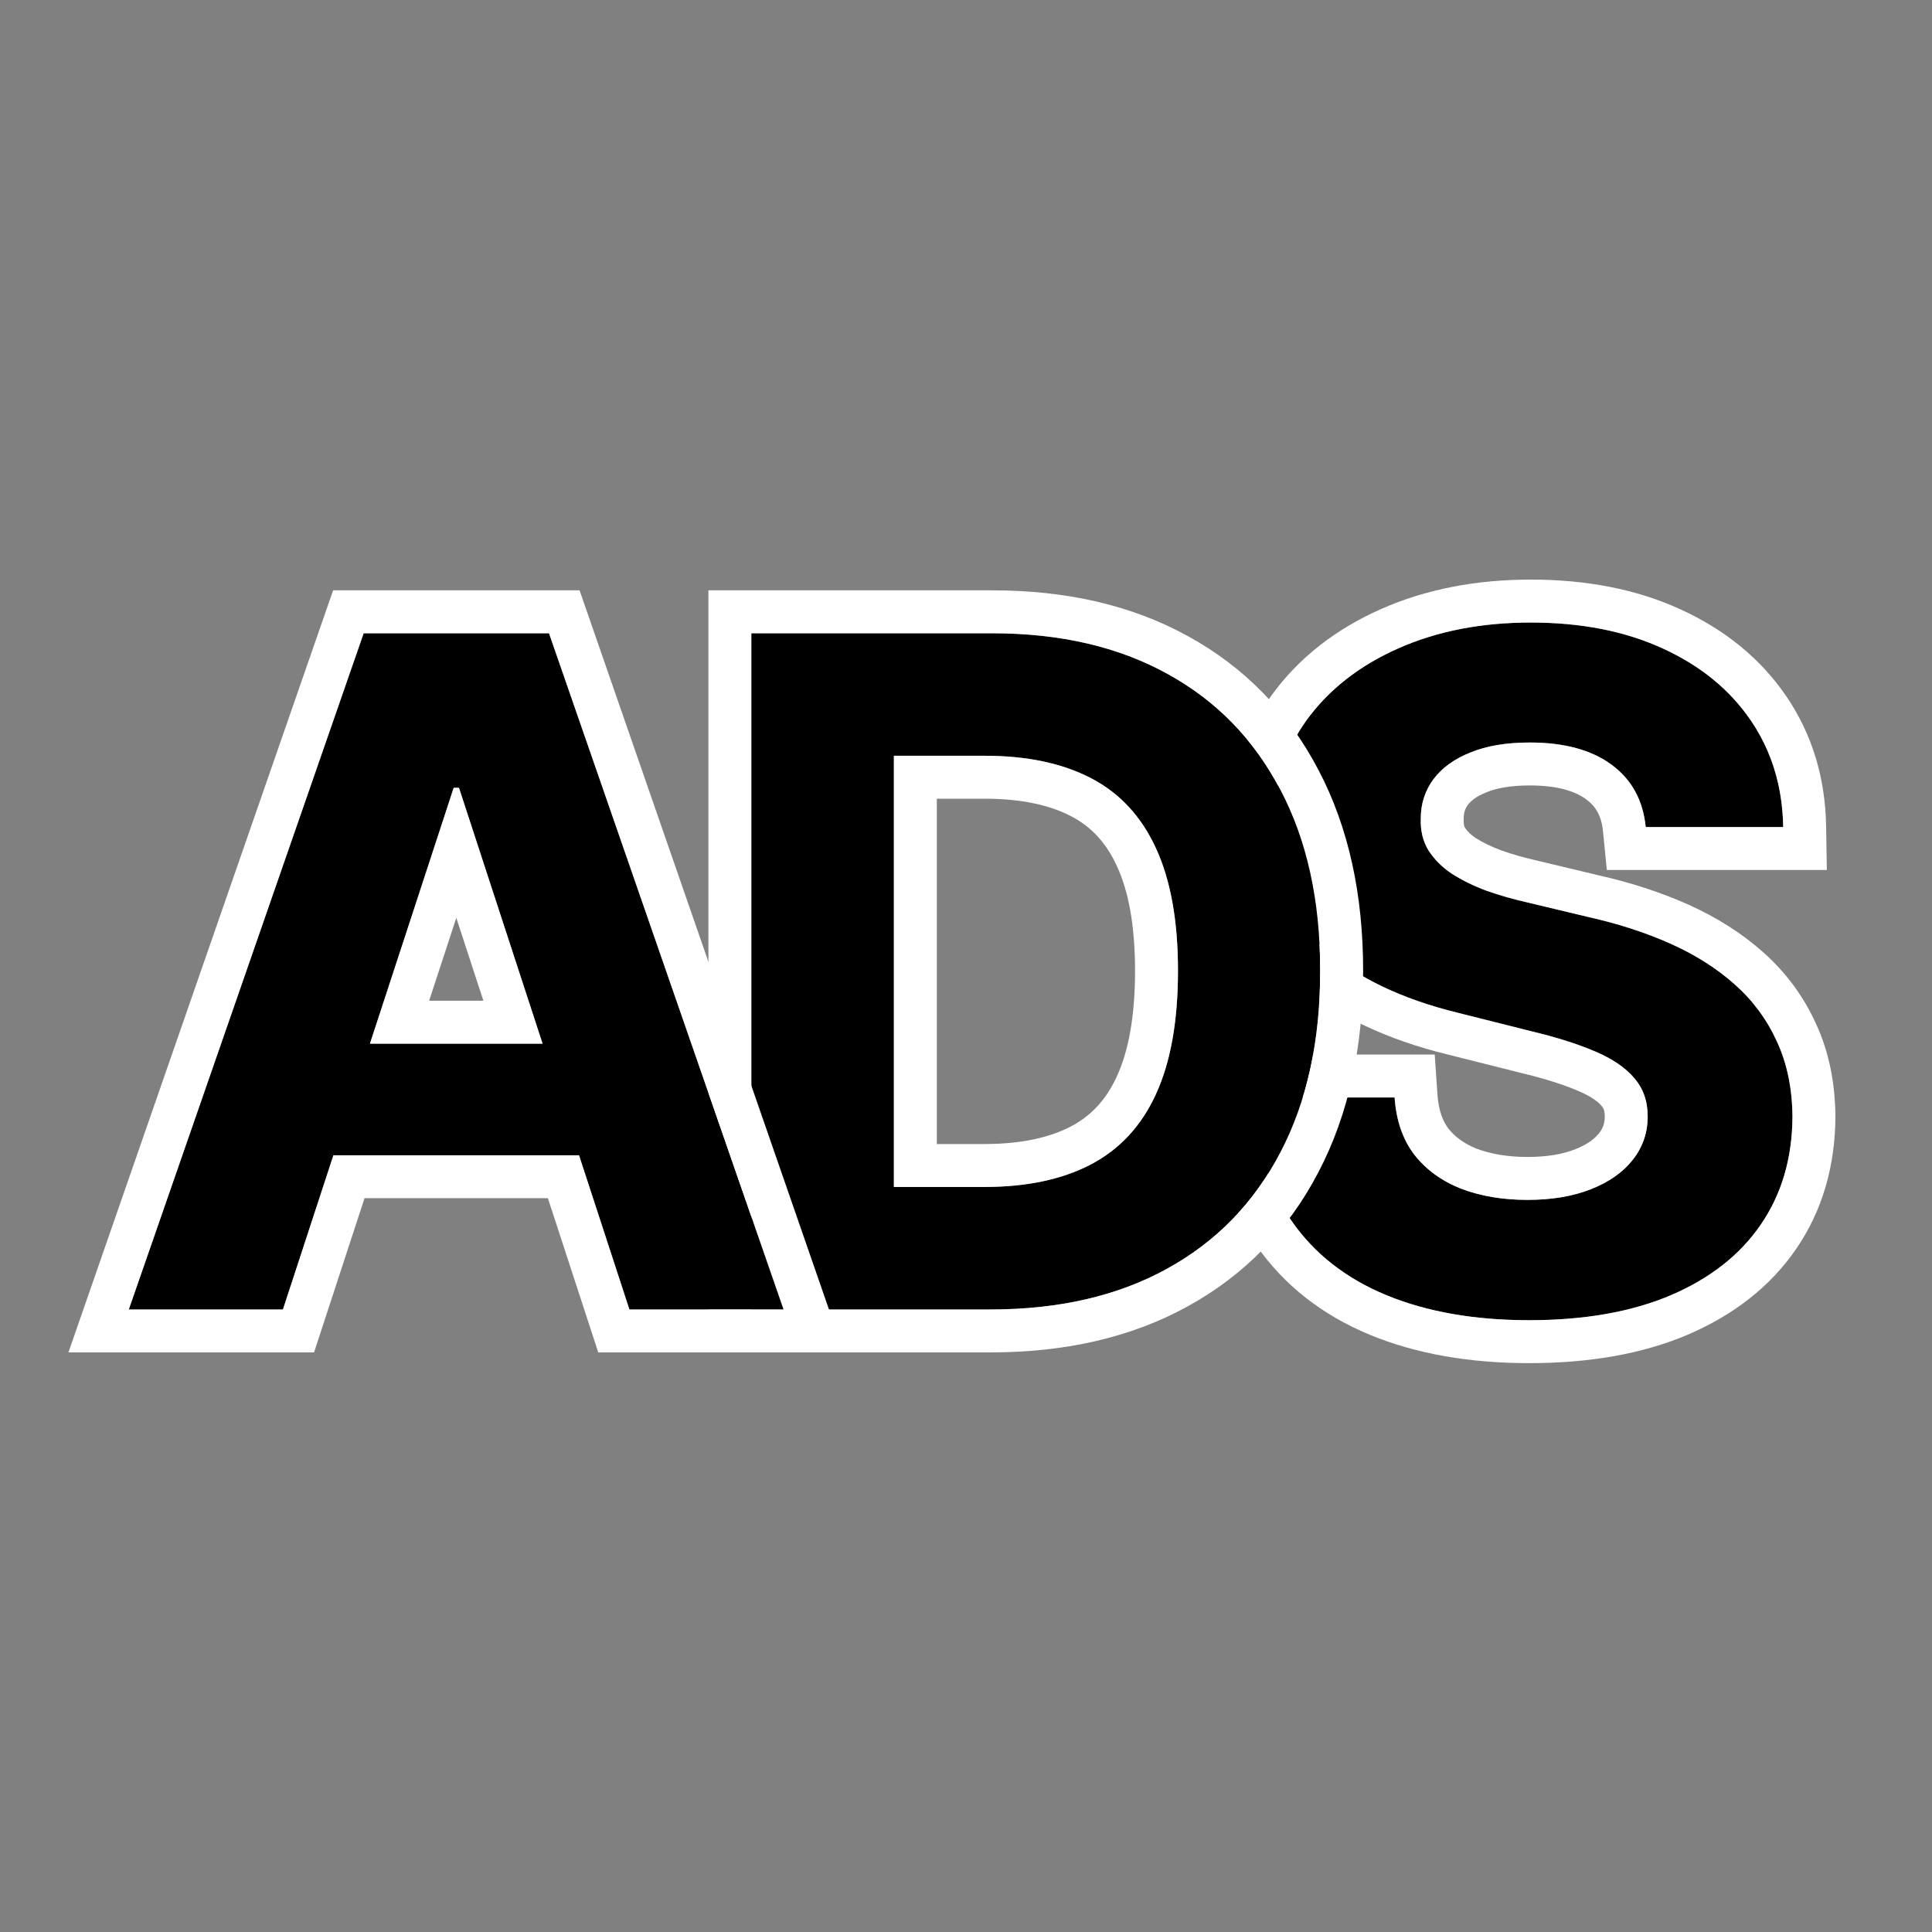 <?xml version="1.0" encoding="UTF-8"?> <svg xmlns="http://www.w3.org/2000/svg" width="180" height="180" viewBox="0 0 180 180" fill="none"><rect x="0" y="0" width="180" height="180" fill="#808080" stroke="none"/><path d="M153.327 77.052C153.08 74.561 152.021 72.626 150.148 71.247C148.276 69.868 145.735 69.178 142.525 69.178C140.344 69.178 138.502 69.487 137 70.105C135.498 70.701 134.346 71.535 133.543 72.606C132.761 73.676 132.37 74.891 132.37 76.249C132.329 77.382 132.566 78.37 133.08 79.214C133.615 80.058 134.346 80.789 135.272 81.406C136.198 82.003 137.267 82.528 138.481 82.981C139.695 83.413 140.992 83.784 142.37 84.093L148.049 85.451C150.807 86.069 153.337 86.892 155.642 87.922C157.947 88.951 159.942 90.217 161.63 91.72C163.317 93.222 164.623 94.993 165.549 97.031C166.496 99.069 166.979 101.405 167 104.04C166.979 107.911 165.992 111.266 164.037 114.107C162.103 116.927 159.305 119.12 155.642 120.684C152 122.228 147.607 123 142.463 123C137.36 123 132.916 122.218 129.13 120.653C125.364 119.089 122.422 116.773 120.302 113.705C118.204 110.618 117.103 106.799 117 102.249H129.932C130.076 104.37 130.683 106.14 131.753 107.561C132.844 108.96 134.294 110.021 136.105 110.741C137.936 111.441 140.004 111.791 142.309 111.791C144.572 111.791 146.537 111.462 148.204 110.803C149.891 110.144 151.198 109.228 152.123 108.055C153.049 106.881 153.512 105.533 153.512 104.01C153.512 102.589 153.091 101.395 152.247 100.428C151.424 99.46 150.21 98.637 148.605 97.957C147.021 97.278 145.076 96.66 142.772 96.105L135.889 94.375C130.56 93.078 126.352 91.051 123.265 88.292C120.179 85.534 118.646 81.818 118.667 77.145C118.646 73.316 119.665 69.971 121.722 67.109C123.8 64.248 126.65 62.014 130.272 60.409C133.893 58.803 138.008 58 142.617 58C147.309 58 151.403 58.803 154.901 60.409C158.42 62.014 161.156 64.248 163.111 67.109C165.066 69.971 166.074 73.285 166.136 77.052H153.327Z" fill="black"></path><path fill-rule="evenodd" clip-rule="evenodd" d="M149.704 81.052L149.347 77.447C149.202 75.986 148.661 75.12 147.776 74.468C146.809 73.755 145.199 73.178 142.525 73.178C140.697 73.178 139.406 73.44 138.521 73.804L138.499 73.813L138.477 73.822C137.534 74.197 137.038 74.621 136.758 74.986C136.5 75.347 136.37 75.726 136.37 76.249V76.322L136.368 76.395C136.352 76.822 136.431 77.017 136.482 77.109C136.683 77.414 136.986 77.738 137.467 78.062C138.102 78.469 138.888 78.862 139.852 79.223C140.891 79.592 142.021 79.915 143.245 80.189L143.273 80.196L148.952 81.555C151.928 82.223 154.707 83.123 157.273 84.269C159.91 85.447 162.262 86.927 164.29 88.733C166.386 90.599 168.026 92.817 169.184 95.361C170.405 97.995 170.976 100.906 171 104.009L171 104.035L171 104.062C170.976 108.631 169.797 112.791 167.334 116.372C164.903 119.915 161.456 122.55 157.213 124.363L157.203 124.367C152.943 126.173 147.99 127 142.463 127C136.96 127 131.976 126.157 127.602 124.35L127.595 124.347C123.189 122.516 119.608 119.738 117.012 115.979L117.003 115.967L116.994 115.954C114.375 112.101 113.117 107.49 113.001 102.34L112.909 98.249H133.67L133.923 101.978C134.024 103.46 134.42 104.441 134.929 105.129C135.535 105.896 136.369 106.537 137.559 107.014C138.857 107.506 140.421 107.791 142.309 107.791C144.196 107.791 145.64 107.515 146.733 107.083L146.741 107.08L146.749 107.077C147.914 106.622 148.583 106.084 148.983 105.577C149.341 105.124 149.512 104.652 149.512 104.01C149.512 103.445 149.371 103.216 149.232 103.056L149.216 103.038L149.2 103.019C148.903 102.67 148.279 102.163 147.046 101.641L147.037 101.637L147.029 101.634C145.711 101.069 143.995 100.514 141.834 99.993L141.815 99.989L134.929 98.258C129.167 96.854 124.307 94.588 120.6 91.275C116.549 87.654 114.646 82.792 114.667 77.147C114.646 72.557 115.884 68.377 118.475 64.774L118.48 64.766L118.486 64.759C121.026 61.261 124.464 58.608 128.65 56.752C132.859 54.886 137.54 54 142.617 54C147.76 54 152.444 54.88 156.566 56.772C160.667 58.644 164.003 61.323 166.414 64.853C168.849 68.417 170.062 72.508 170.135 76.987L170.202 81.052H149.704ZM154.901 60.409C151.403 58.803 147.309 58 142.617 58C138.008 58 133.893 58.803 130.272 60.409C126.65 62.014 123.8 64.248 121.722 67.109C119.665 69.971 118.646 73.316 118.667 77.145C118.646 81.818 120.179 85.534 123.265 88.292C126.352 91.051 130.56 93.078 135.889 94.375L142.772 96.105C145.076 96.66 147.021 97.278 148.605 97.957C150.21 98.637 151.424 99.46 152.247 100.428C153.091 101.395 153.512 102.589 153.512 104.01C153.512 105.533 153.049 106.881 152.123 108.055C151.198 109.228 149.891 110.144 148.204 110.803C146.537 111.462 144.572 111.791 142.309 111.791C140.004 111.791 137.936 111.441 136.105 110.741C134.294 110.021 132.844 108.96 131.753 107.561C130.683 106.14 130.076 104.37 129.932 102.249H117C117.032 103.652 117.158 104.986 117.38 106.249C117.877 109.084 118.851 111.57 120.302 113.705C122.422 116.773 125.364 119.089 129.13 120.653C132.916 122.218 137.36 123 142.463 123C147.607 123 152 122.228 155.642 120.684C159.305 119.12 162.103 116.927 164.037 114.107C165.992 111.266 166.979 107.911 167 104.04C166.979 101.405 166.496 99.069 165.549 97.031C164.623 94.993 163.317 93.222 161.63 91.72C159.942 90.217 157.946 88.951 155.642 87.922C153.337 86.892 150.807 86.069 148.049 85.451L142.37 84.093C140.992 83.784 139.695 83.413 138.481 82.981C137.267 82.528 136.198 82.003 135.272 81.406C134.346 80.789 133.615 80.058 133.08 79.214C132.566 78.37 132.329 77.382 132.37 76.249C132.37 74.891 132.761 73.676 133.543 72.606C134.346 71.535 135.498 70.701 137 70.105C138.502 69.487 140.344 69.178 142.525 69.178C145.735 69.178 148.276 69.868 150.148 71.247C152.021 72.626 153.08 74.561 153.327 77.052H166.136C166.113 75.657 165.96 74.323 165.678 73.052C165.197 70.892 164.342 68.911 163.111 67.109C161.156 64.248 158.42 62.014 154.901 60.409Z" fill="white"></path><path d="M92.267 122H70V59H92.451C98.77 59 104.209 60.261 108.769 62.784C113.328 65.286 116.835 68.885 119.289 73.581C121.763 78.277 123 83.897 123 90.439C123 97.001 121.763 102.641 119.289 107.357C116.835 112.074 113.308 115.694 108.707 118.216C104.127 120.739 98.647 122 92.267 122ZM83.281 110.587H91.715C95.641 110.587 98.944 109.89 101.622 108.496C104.321 107.081 106.345 104.896 107.695 101.943C109.065 98.97 109.75 95.135 109.75 90.439C109.75 85.783 109.065 81.979 107.695 79.026C106.345 76.073 104.331 73.899 101.653 72.504C98.974 71.11 95.672 70.413 91.746 70.413H83.281V110.587Z" fill="black"></path><path fill-rule="evenodd" clip-rule="evenodd" d="M66 126V55H92.451C99.301 55 105.434 56.369 110.698 59.28C115.959 62.168 120.02 66.346 122.831 71.722C125.668 77.111 127 83.398 127 90.439C127 97.498 125.669 103.803 122.834 109.21C120.02 114.615 115.934 118.815 110.633 121.722C105.345 124.633 99.173 126 92.267 126H66ZM108.707 118.216C113.308 115.694 116.835 112.074 119.289 107.357C121.763 102.641 123 97.001 123 90.439C123 83.897 121.763 78.277 119.289 73.581C116.835 68.885 113.328 65.286 108.769 62.784C104.209 60.261 98.77 59 92.451 59H70V122H92.267C98.647 122 104.127 120.739 108.707 118.216ZM104.057 100.281L104.062 100.27C105.109 97.997 105.75 94.789 105.75 90.439C105.75 86.133 105.11 82.959 104.066 80.709L104.062 80.699L104.057 80.688C103.048 78.481 101.633 77.004 99.806 76.052C97.843 75.03 95.215 74.413 91.746 74.413H87.281V106.587H91.715C95.182 106.587 97.808 105.971 99.77 104.95C101.628 103.975 103.051 102.481 104.057 100.281ZM101.622 108.496C98.944 109.89 95.641 110.587 91.715 110.587H83.281V70.413H91.746C95.672 70.413 98.974 71.11 101.653 72.504C104.331 73.899 106.345 76.073 107.695 79.026C109.065 81.979 109.75 85.783 109.75 90.439C109.75 95.135 109.065 98.97 107.695 101.943C106.345 104.896 104.321 107.081 101.622 108.496Z" fill="white"></path><path d="M26.36 122H12L33.881 59H51.15L73 122H58.64L42.763 73.397H42.268L26.36 122ZM25.463 97.237H59.383V107.634H25.463V97.237Z" fill="black"></path><path fill-rule="evenodd" clip-rule="evenodd" d="M29.26 126H6.376L31.036 55H53.997L78.621 126H55.738L51.046 111.634H33.962L29.26 126ZM26.36 122H12L33.881 59H51.15L73 122H58.64L53.947 107.634H31.062L26.36 122ZM34.465 97.237H50.551L42.763 73.397H42.268L34.465 97.237ZM39.983 93.237H45.036L42.512 85.51L39.983 93.237Z" fill="white"></path></svg> 